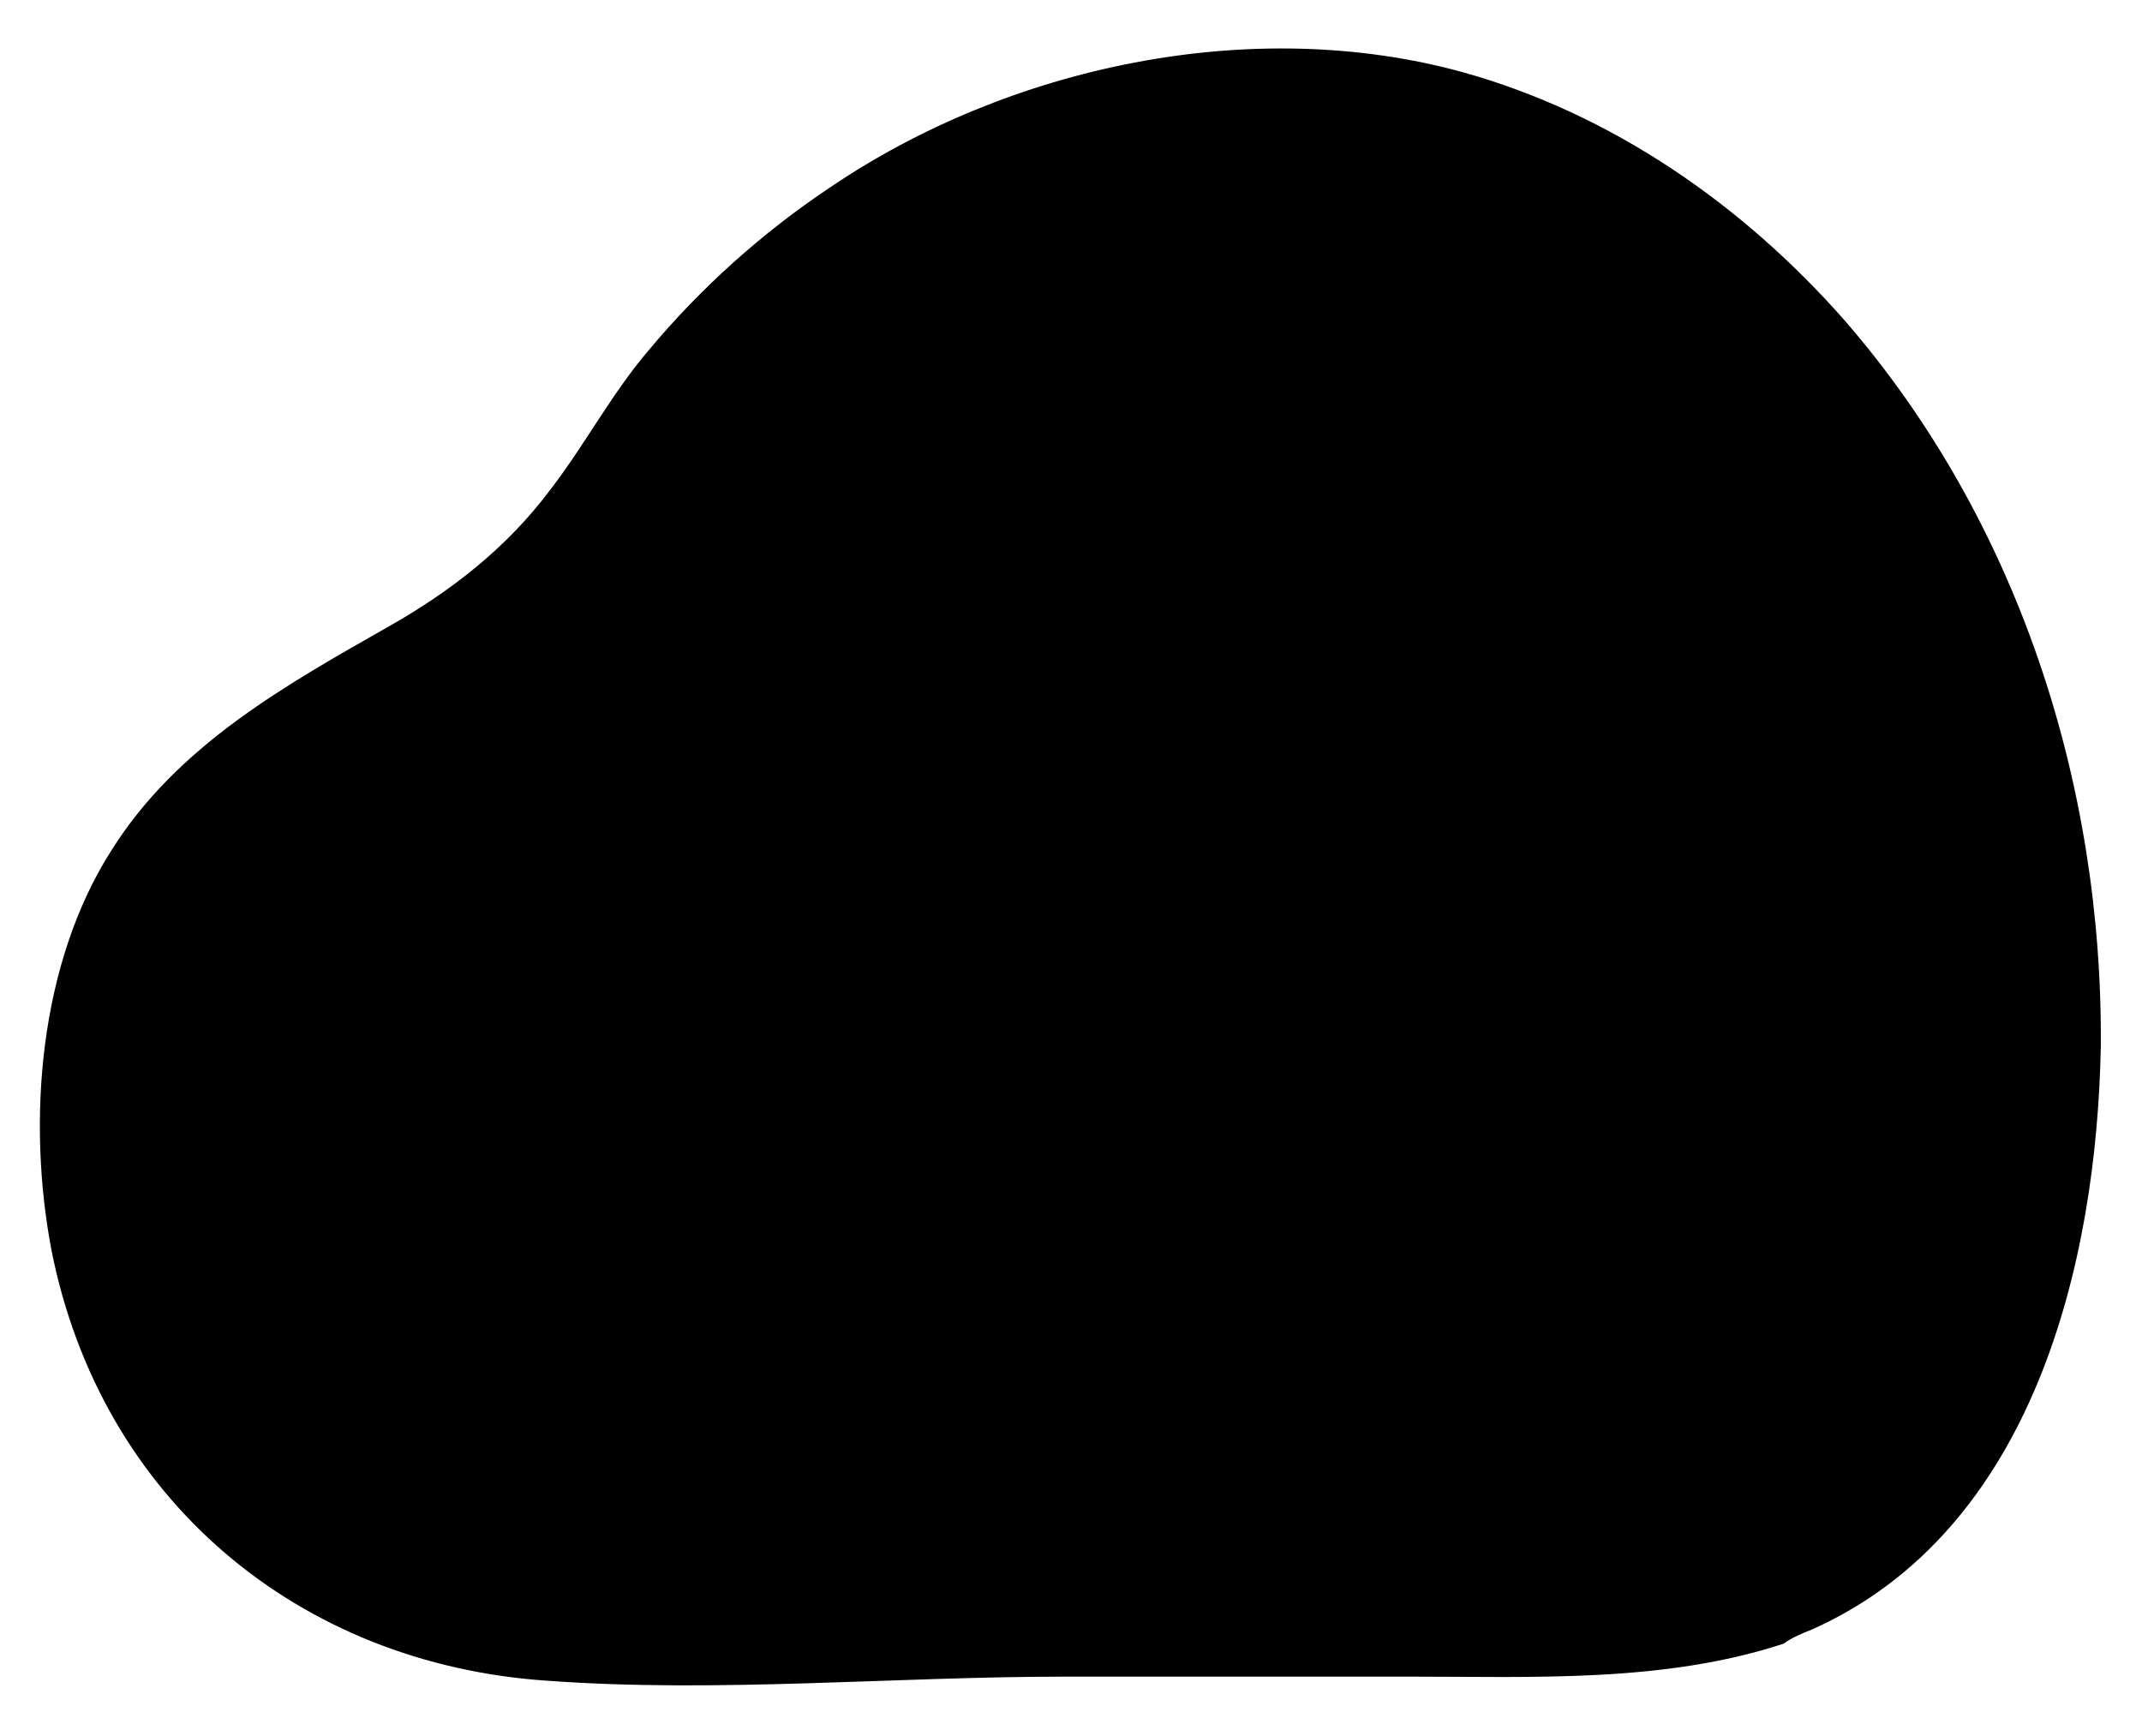 <?xml version="1.0" encoding="utf-8"?>
<!-- Generator: Adobe Illustrator 24.3.0, SVG Export Plug-In . SVG Version: 6.00 Build 0)  -->
<svg version="1.1" xmlns="http://www.w3.org/2000/svg" xmlns:xlink="http://www.w3.org/1999/xlink" x="0px" y="0px"
	 viewBox="0 0 104 84.3" style="enable-background:new 0 0 104 84.3;" xml:space="preserve">
<g>
	<g>
		<g>
			<path id="XMLID_10_" d="M88,79.1c10.7-4.8,13.8-17.7,14-28.3c0.1-12.7-4-25.5-12.4-35.2C84.6,9.9,78.2,5.5,71,3.5
				c-10.2-2.8-22-0.3-30.7,5.6C37,11.3,34,14,31.5,17c-1.8,2.1-3.1,4.6-4.8,6.8c-2.1,2.8-4.8,4.9-7.8,6.6
				c-5.1,2.9-10.3,5.8-13.5,10.9c-3.5,5.5-4.1,13.1-2.9,19.4c2.4,12.1,12,20.1,24.1,20.9c8.2,0.6,16.8-0.2,25.1-0.2
				c5.6,0,11.2,0,16.8,0c6,0,12.3,0.3,18.1-1.6C87,79.5,87.5,79.3,88,79.1z"/>
		</g>
	</g>
</g>
</svg>
